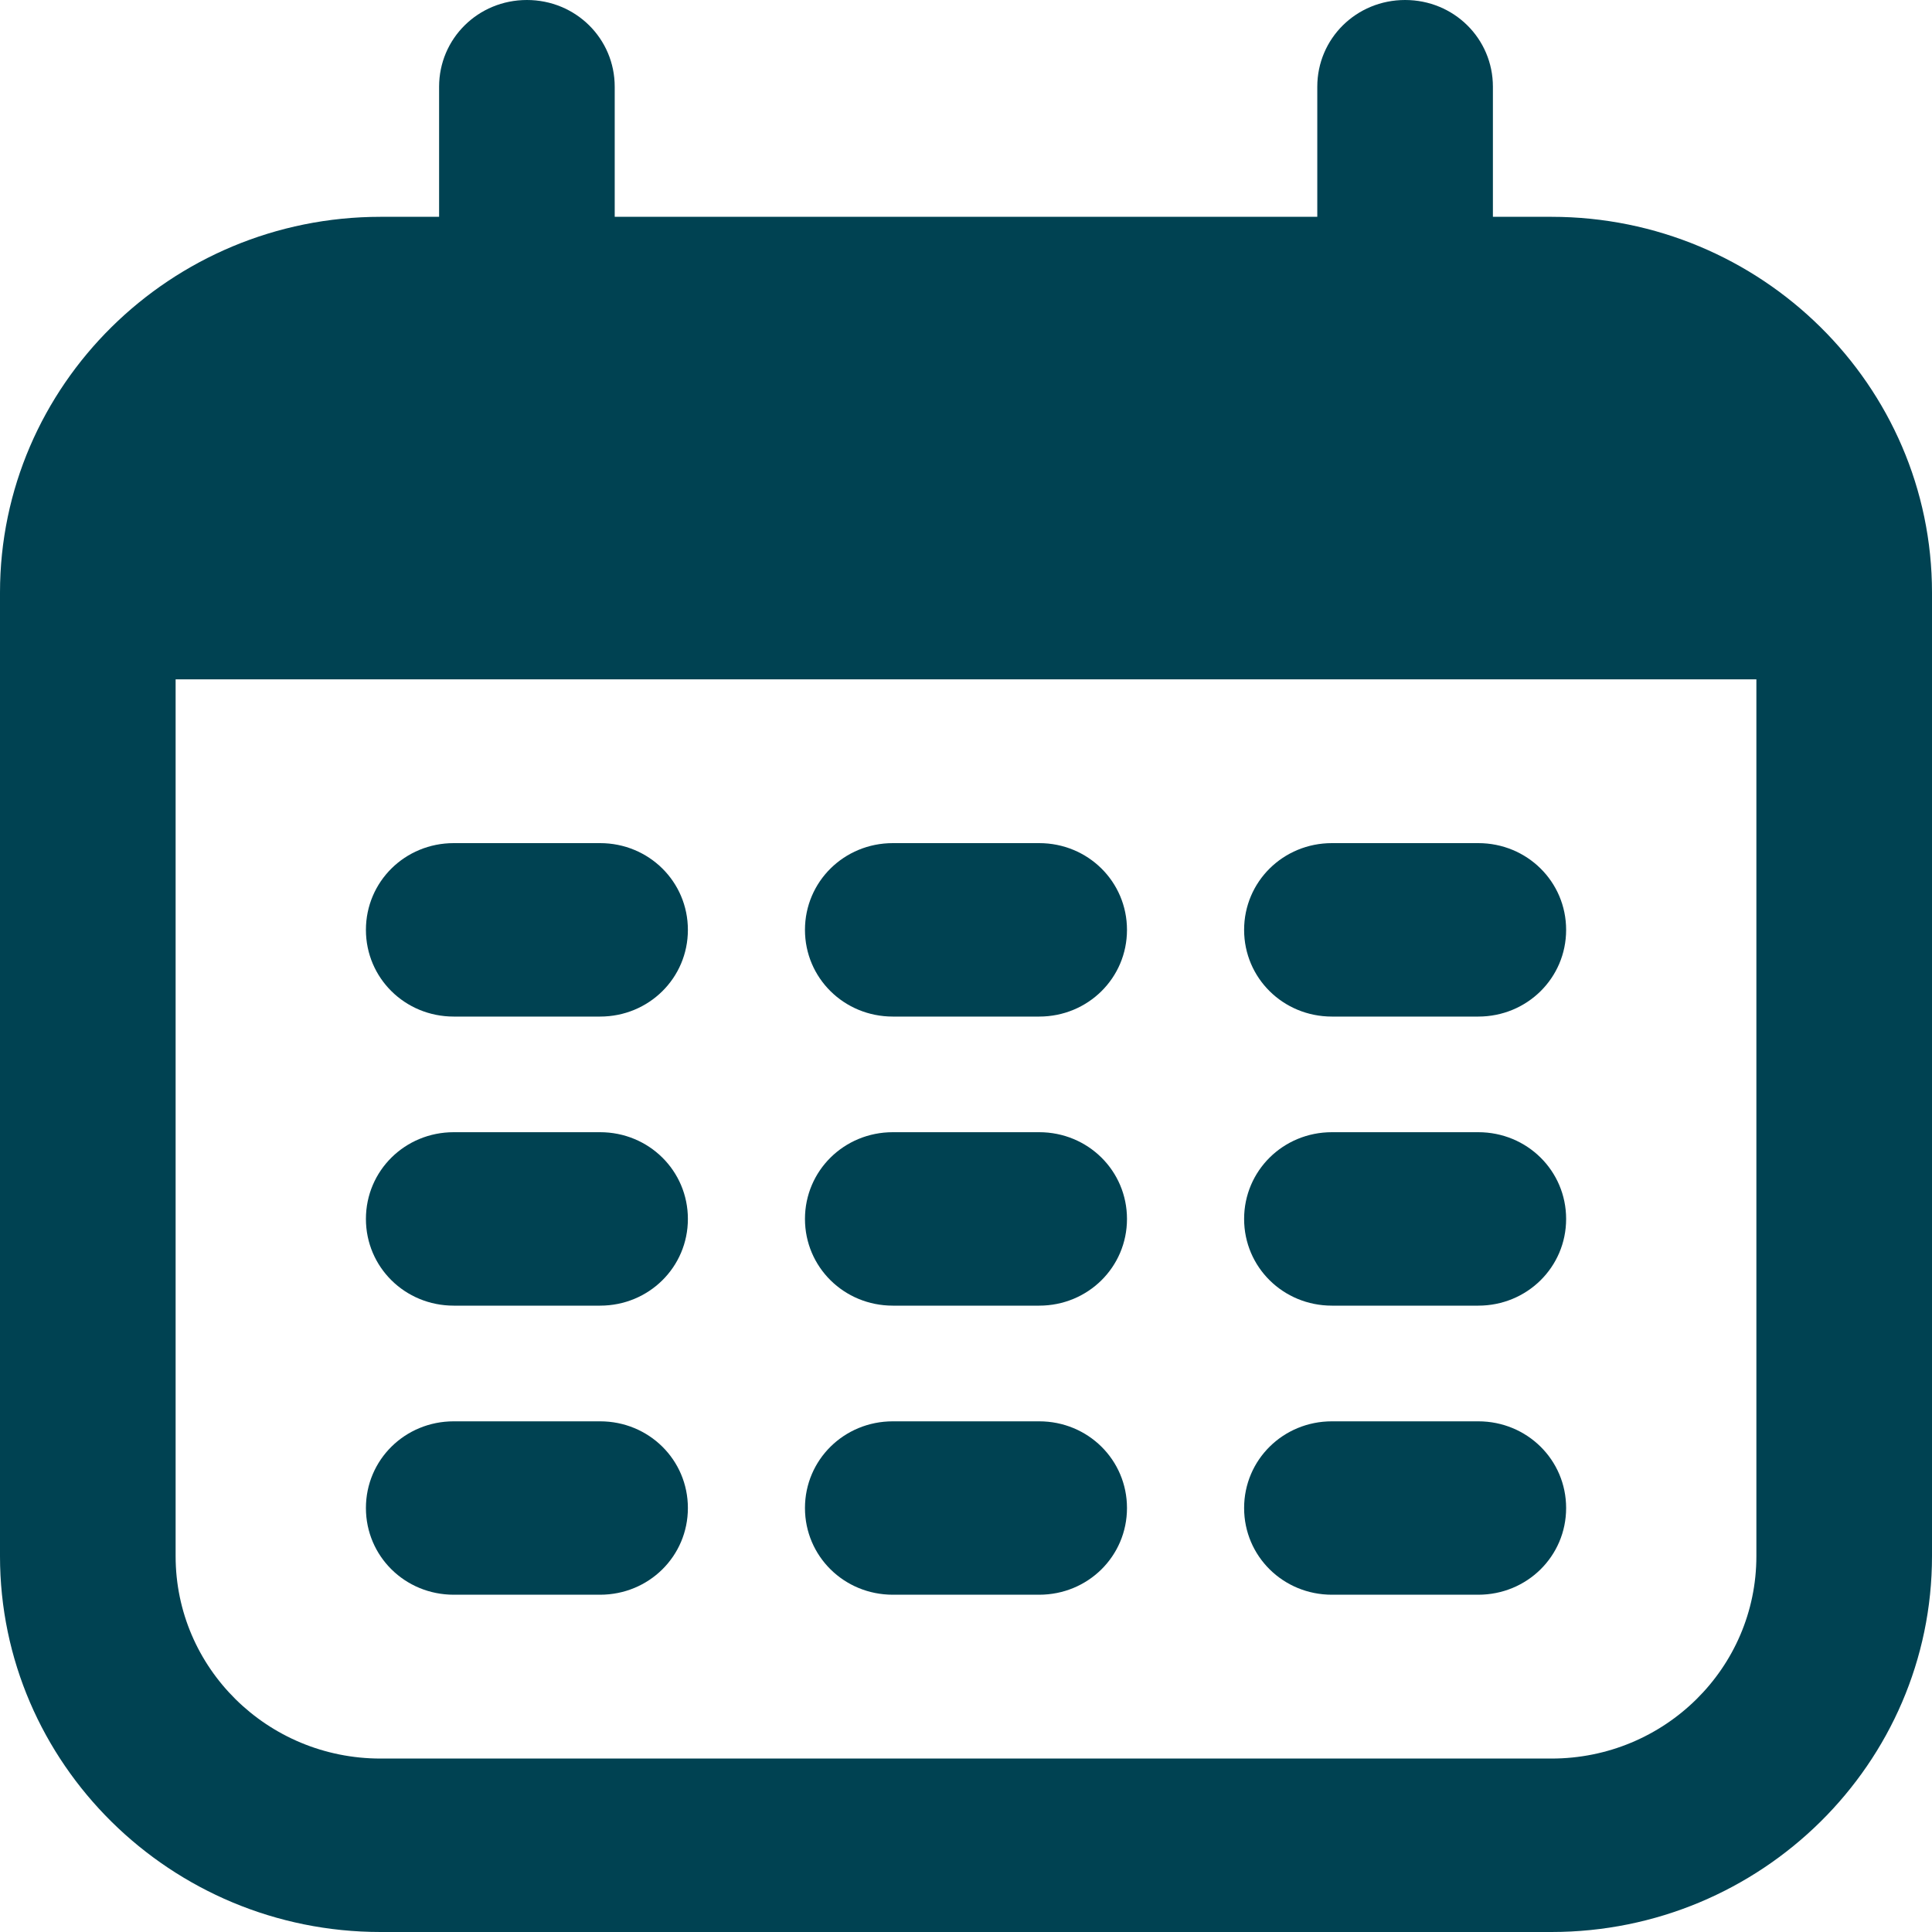 <svg width="40" height="40" viewBox="0 0 40 40" fill="none" xmlns="http://www.w3.org/2000/svg">
<g clip-path="url(#clip0_661_869)">
<path d="M32.121 4.489H30.909V1.796C30.909 0.798 30.101 0 29.091 0C28.081 0 27.273 0.798 27.273 1.796V4.489H12.727V1.796C12.727 0.798 11.919 0 10.909 0C9.899 0 9.091 0.798 9.091 1.796V4.489H7.879C3.535 4.489 0 7.98 0 12.269V32.219C0 36.509 3.535 40 7.879 40H32.121C36.465 40 40 36.509 40 32.219V12.269C40 7.98 36.465 4.489 32.121 4.489ZM36.364 32.219C36.364 34.534 34.465 36.409 32.121 36.409H7.879C5.535 36.409 3.636 34.534 3.636 32.219V14.065H36.364V32.219Z" fill="#004252"/>
<path d="M18.485 21.047H21.515C22.525 21.047 23.333 20.249 23.333 19.252C23.333 18.254 22.525 17.456 21.515 17.456H18.485C17.475 17.456 16.666 18.254 16.666 19.252C16.666 20.249 17.475 21.047 18.485 21.047Z" fill="#004252"/>
<path d="M27.576 33.017H30.606C31.616 33.017 32.425 32.219 32.425 31.222C32.425 30.224 31.616 29.427 30.606 29.427H27.576C26.566 29.427 25.758 30.224 25.758 31.222C25.758 32.219 26.566 33.017 27.576 33.017Z" fill="#004252"/>
<path d="M27.576 21.047H30.606C31.616 21.047 32.425 20.249 32.425 19.252C32.425 18.254 31.616 17.456 30.606 17.456H27.576C26.566 17.456 25.758 18.254 25.758 19.252C25.758 20.249 26.566 21.047 27.576 21.047Z" fill="#004252"/>
<path d="M18.485 27.032H21.515C22.525 27.032 23.333 26.234 23.333 25.237C23.333 24.239 22.525 23.441 21.515 23.441H18.485C17.475 23.441 16.666 24.239 16.666 25.237C16.666 26.234 17.475 27.032 18.485 27.032Z" fill="#004252"/>
<path d="M27.576 27.032H30.606C31.616 27.032 32.425 26.234 32.425 25.237C32.425 24.239 31.616 23.441 30.606 23.441H27.576C26.566 23.441 25.758 24.239 25.758 25.237C25.758 26.234 26.566 27.032 27.576 27.032Z" fill="#004252"/>
<path d="M9.394 33.017H12.424C13.434 33.017 14.242 32.219 14.242 31.222C14.242 30.224 13.434 29.427 12.424 29.427H9.394C8.384 29.427 7.576 30.224 7.576 31.222C7.576 32.219 8.384 33.017 9.394 33.017Z" fill="#004252"/>
<path d="M9.394 27.032H12.424C13.434 27.032 14.242 26.234 14.242 25.237C14.242 24.239 13.434 23.441 12.424 23.441H9.394C8.384 23.441 7.576 24.239 7.576 25.237C7.576 26.234 8.384 27.032 9.394 27.032Z" fill="#004252"/>
<path d="M18.485 33.017H21.515C22.525 33.017 23.333 32.219 23.333 31.222C23.333 30.224 22.525 29.427 21.515 29.427H18.485C17.475 29.427 16.666 30.224 16.666 31.222C16.666 32.219 17.475 33.017 18.485 33.017Z" fill="#004252"/>
<path d="M9.394 21.047H12.424C13.434 21.047 14.242 20.249 14.242 19.252C14.242 18.254 13.434 17.456 12.424 17.456H9.394C8.384 17.456 7.576 18.254 7.576 19.252C7.576 20.249 8.384 21.047 9.394 21.047Z" fill="#004252"/>
</g>
<defs>
<clipPath id="clip0_661_869">
<rect width="40" height="40" fill="white"/>
</clipPath>
</defs>
</svg>
